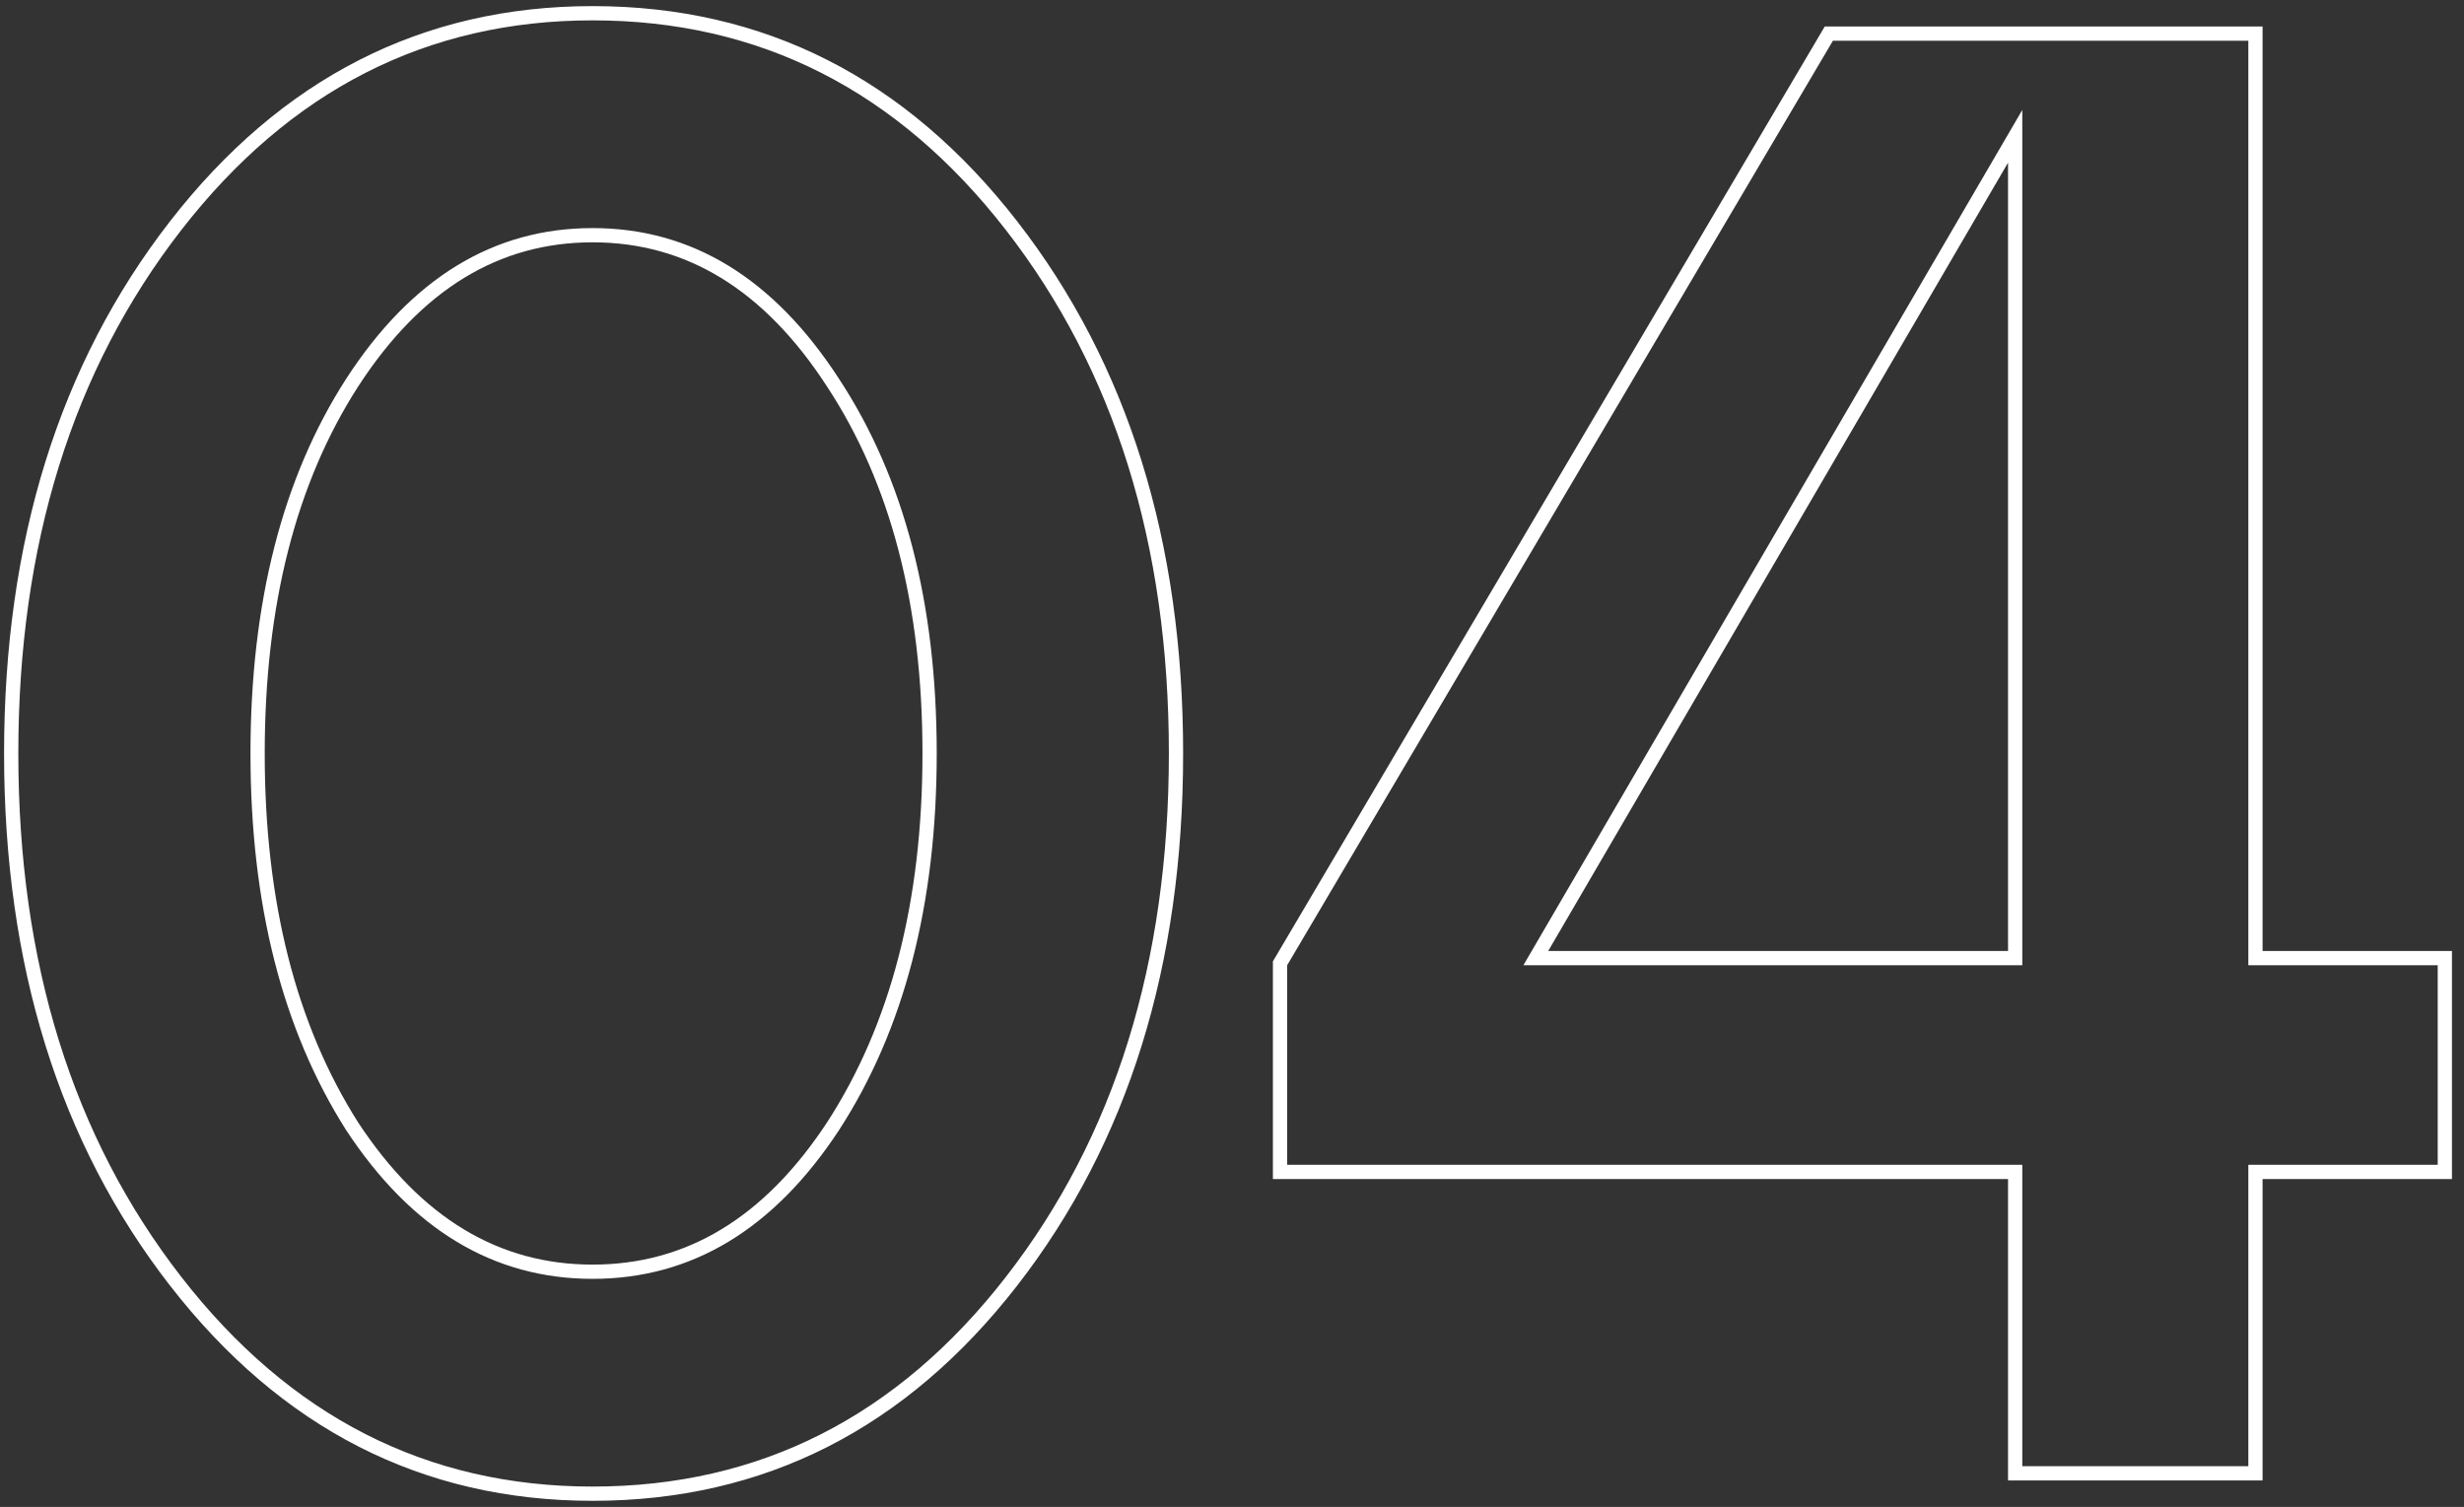 <svg xmlns="http://www.w3.org/2000/svg" width="121" height="74" viewBox="0 0 121 74" fill="none"><rect x="0" y="0" width="121" height="74" fill="#333333" stroke="none"/><path fill-rule="evenodd" clip-rule="evenodd" d="M40.615 18.984L40.613 18.981C37.511 14.199 33.678 11.9 29.1 11.9C24.523 11.9 20.69 14.198 17.588 18.98C14.546 23.706 13 29.698 13 37C13 44.3 14.545 50.326 17.588 55.12C20.688 59.831 24.52 62.1 29.1 62.1C33.682 62.1 37.514 59.83 40.614 55.117C43.723 50.324 45.3 44.299 45.3 37C45.3 29.7 43.722 23.71 40.615 18.984ZM41.2 55.5C38 60.367 33.967 62.8 29.1 62.8C24.233 62.8 20.2 60.367 17 55.5C13.867 50.566 12.3 44.4 12.3 37C12.3 29.6 13.867 23.466 17 18.6C20.2 13.666 24.233 11.2 29.1 11.2C33.967 11.2 38 13.666 41.2 18.6C44.4 23.466 46 29.6 46 37C46 44.4 44.4 50.566 41.2 55.5ZM8.347 63.129C2.902 56.118 0.2 47.393 0.2 37C0.2 26.607 2.902 17.881 8.347 10.87C13.803 3.847 20.734 0.3 29.1 0.3C37.531 0.3 44.496 3.845 49.953 10.87C55.398 17.881 58.1 26.607 58.1 37C58.1 47.393 55.398 56.118 49.953 63.129C44.496 70.155 37.531 73.7 29.1 73.7C20.734 73.7 13.803 70.153 8.347 63.129ZM111.109 1.3V46.7H120.409V57.9H111.109V72.7H98.609V57.9H62.509V47.209L89.609 1.3H111.109ZM99.309 57.2V72H110.409V57.2H119.709V47.4H110.409V2H90.009L63.209 47.4V57.2H99.309ZM74.809 47.4H99.309V5.4L74.809 47.4ZM76.028 46.7H98.609V7.989L76.028 46.7ZM0.9 37C0.9 47.267 3.567 55.833 8.9 62.7C14.233 69.567 20.967 73 29.1 73C37.3 73 44.067 69.567 49.4 62.7C54.733 55.833 57.4 47.267 57.4 37C57.4 26.733 54.733 18.166 49.4 11.3C44.067 4.433 37.3 1 29.1 1C20.967 1 14.233 4.433 8.9 11.3C3.567 18.166 0.9 26.733 0.9 37Z" fill="white"></path></svg>